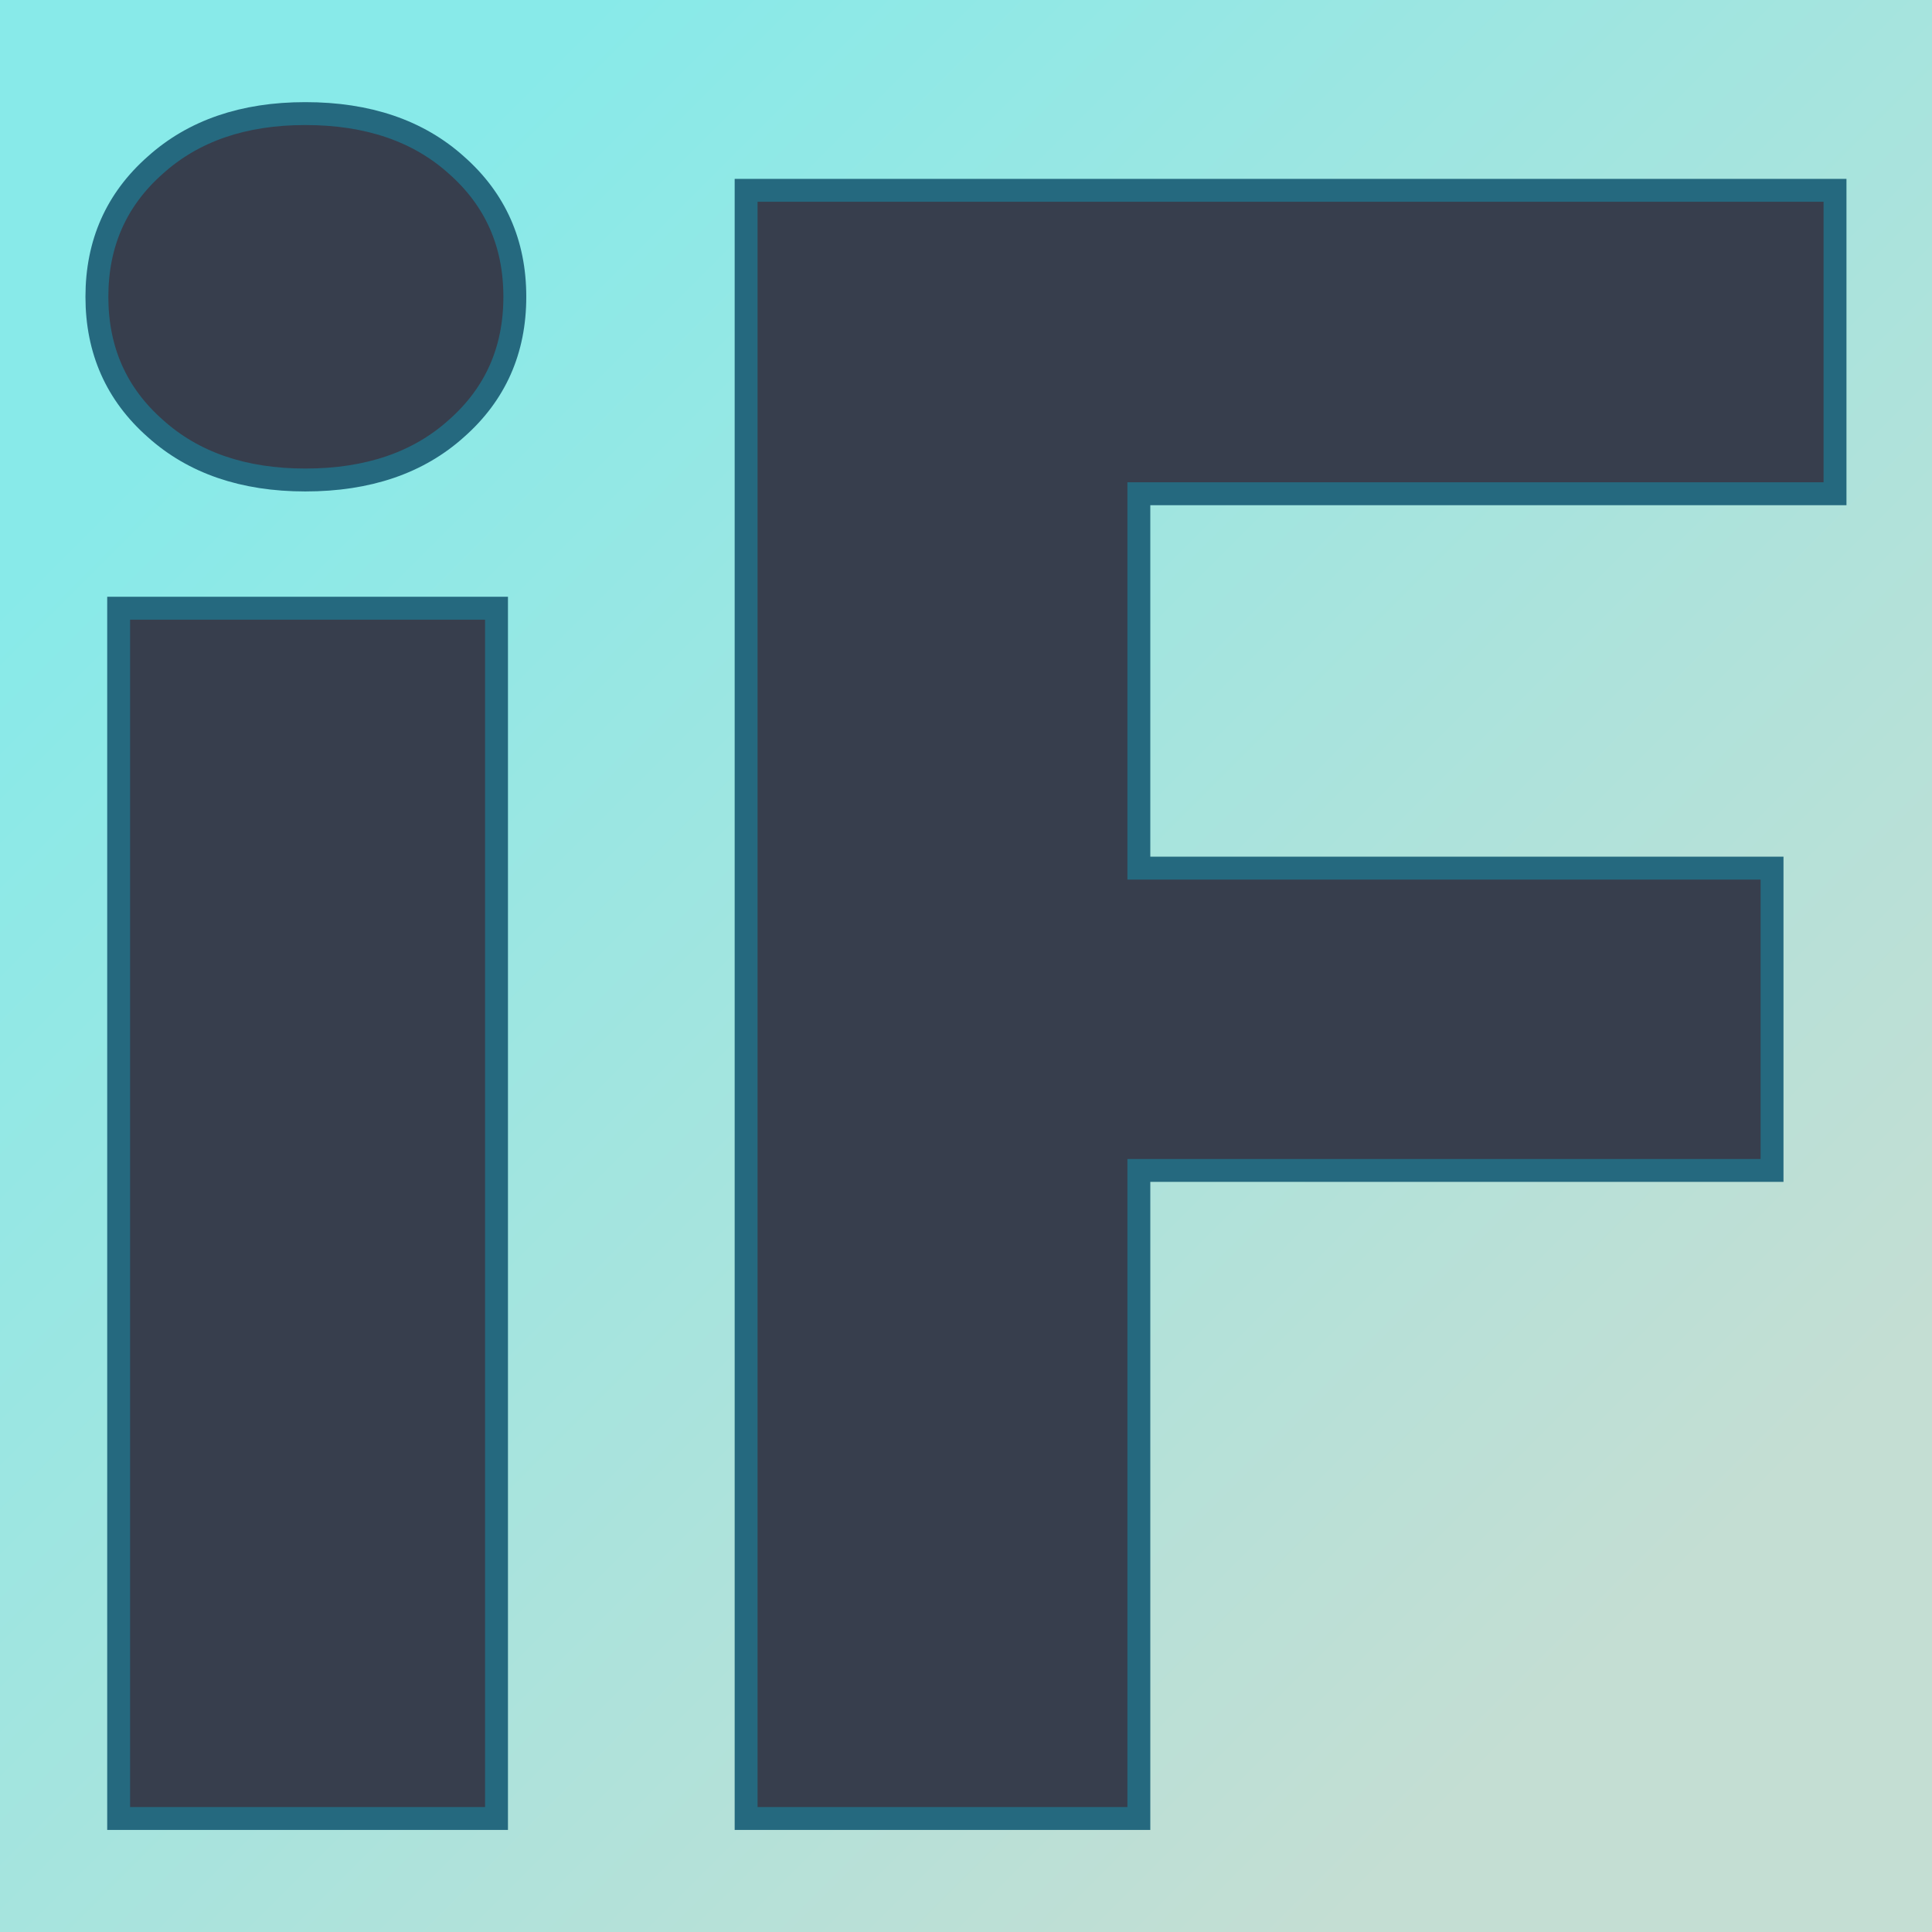 <svg xmlns="http://www.w3.org/2000/svg" version="1.1" xmlns:xlink="http://www.w3.org/1999/xlink" viewBox="0 0 200 200"><rect width="200" height="200" fill="url('#gradient')"></rect><defs><linearGradient id="gradient" gradientTransform="rotate(45 0.5 0.5)"><stop offset="0%" stop-color="#88eae9"></stop><stop offset="100%" stop-color="#c4ded3"></stop></linearGradient></defs><g><g fill="#373e4d" transform="matrix(11.853,0,0,11.853,-0.636,188.25)" stroke="#25697f" stroke-width="0.2"><path d="M4.39-10.57L4.39 0L1.09 0L1.09-10.57L4.39-10.57ZM0.90-13.29L0.90-13.29Q0.90-13.99 1.41-14.44Q1.91-14.89 2.72-14.89Q3.54-14.89 4.04-14.44Q4.55-13.99 4.55-13.29Q4.55-12.59 4.04-12.14Q3.54-11.69 2.72-11.69Q1.91-11.69 1.41-12.14Q0.90-12.59 0.90-13.29ZM15.53-8.30L15.53-5.66L10-5.66L10 0L6.57 0L6.57-14.22L16.08-14.22L16.08-11.57L10-11.57L10-8.30L15.53-8.30Z"></path></g></g></svg>